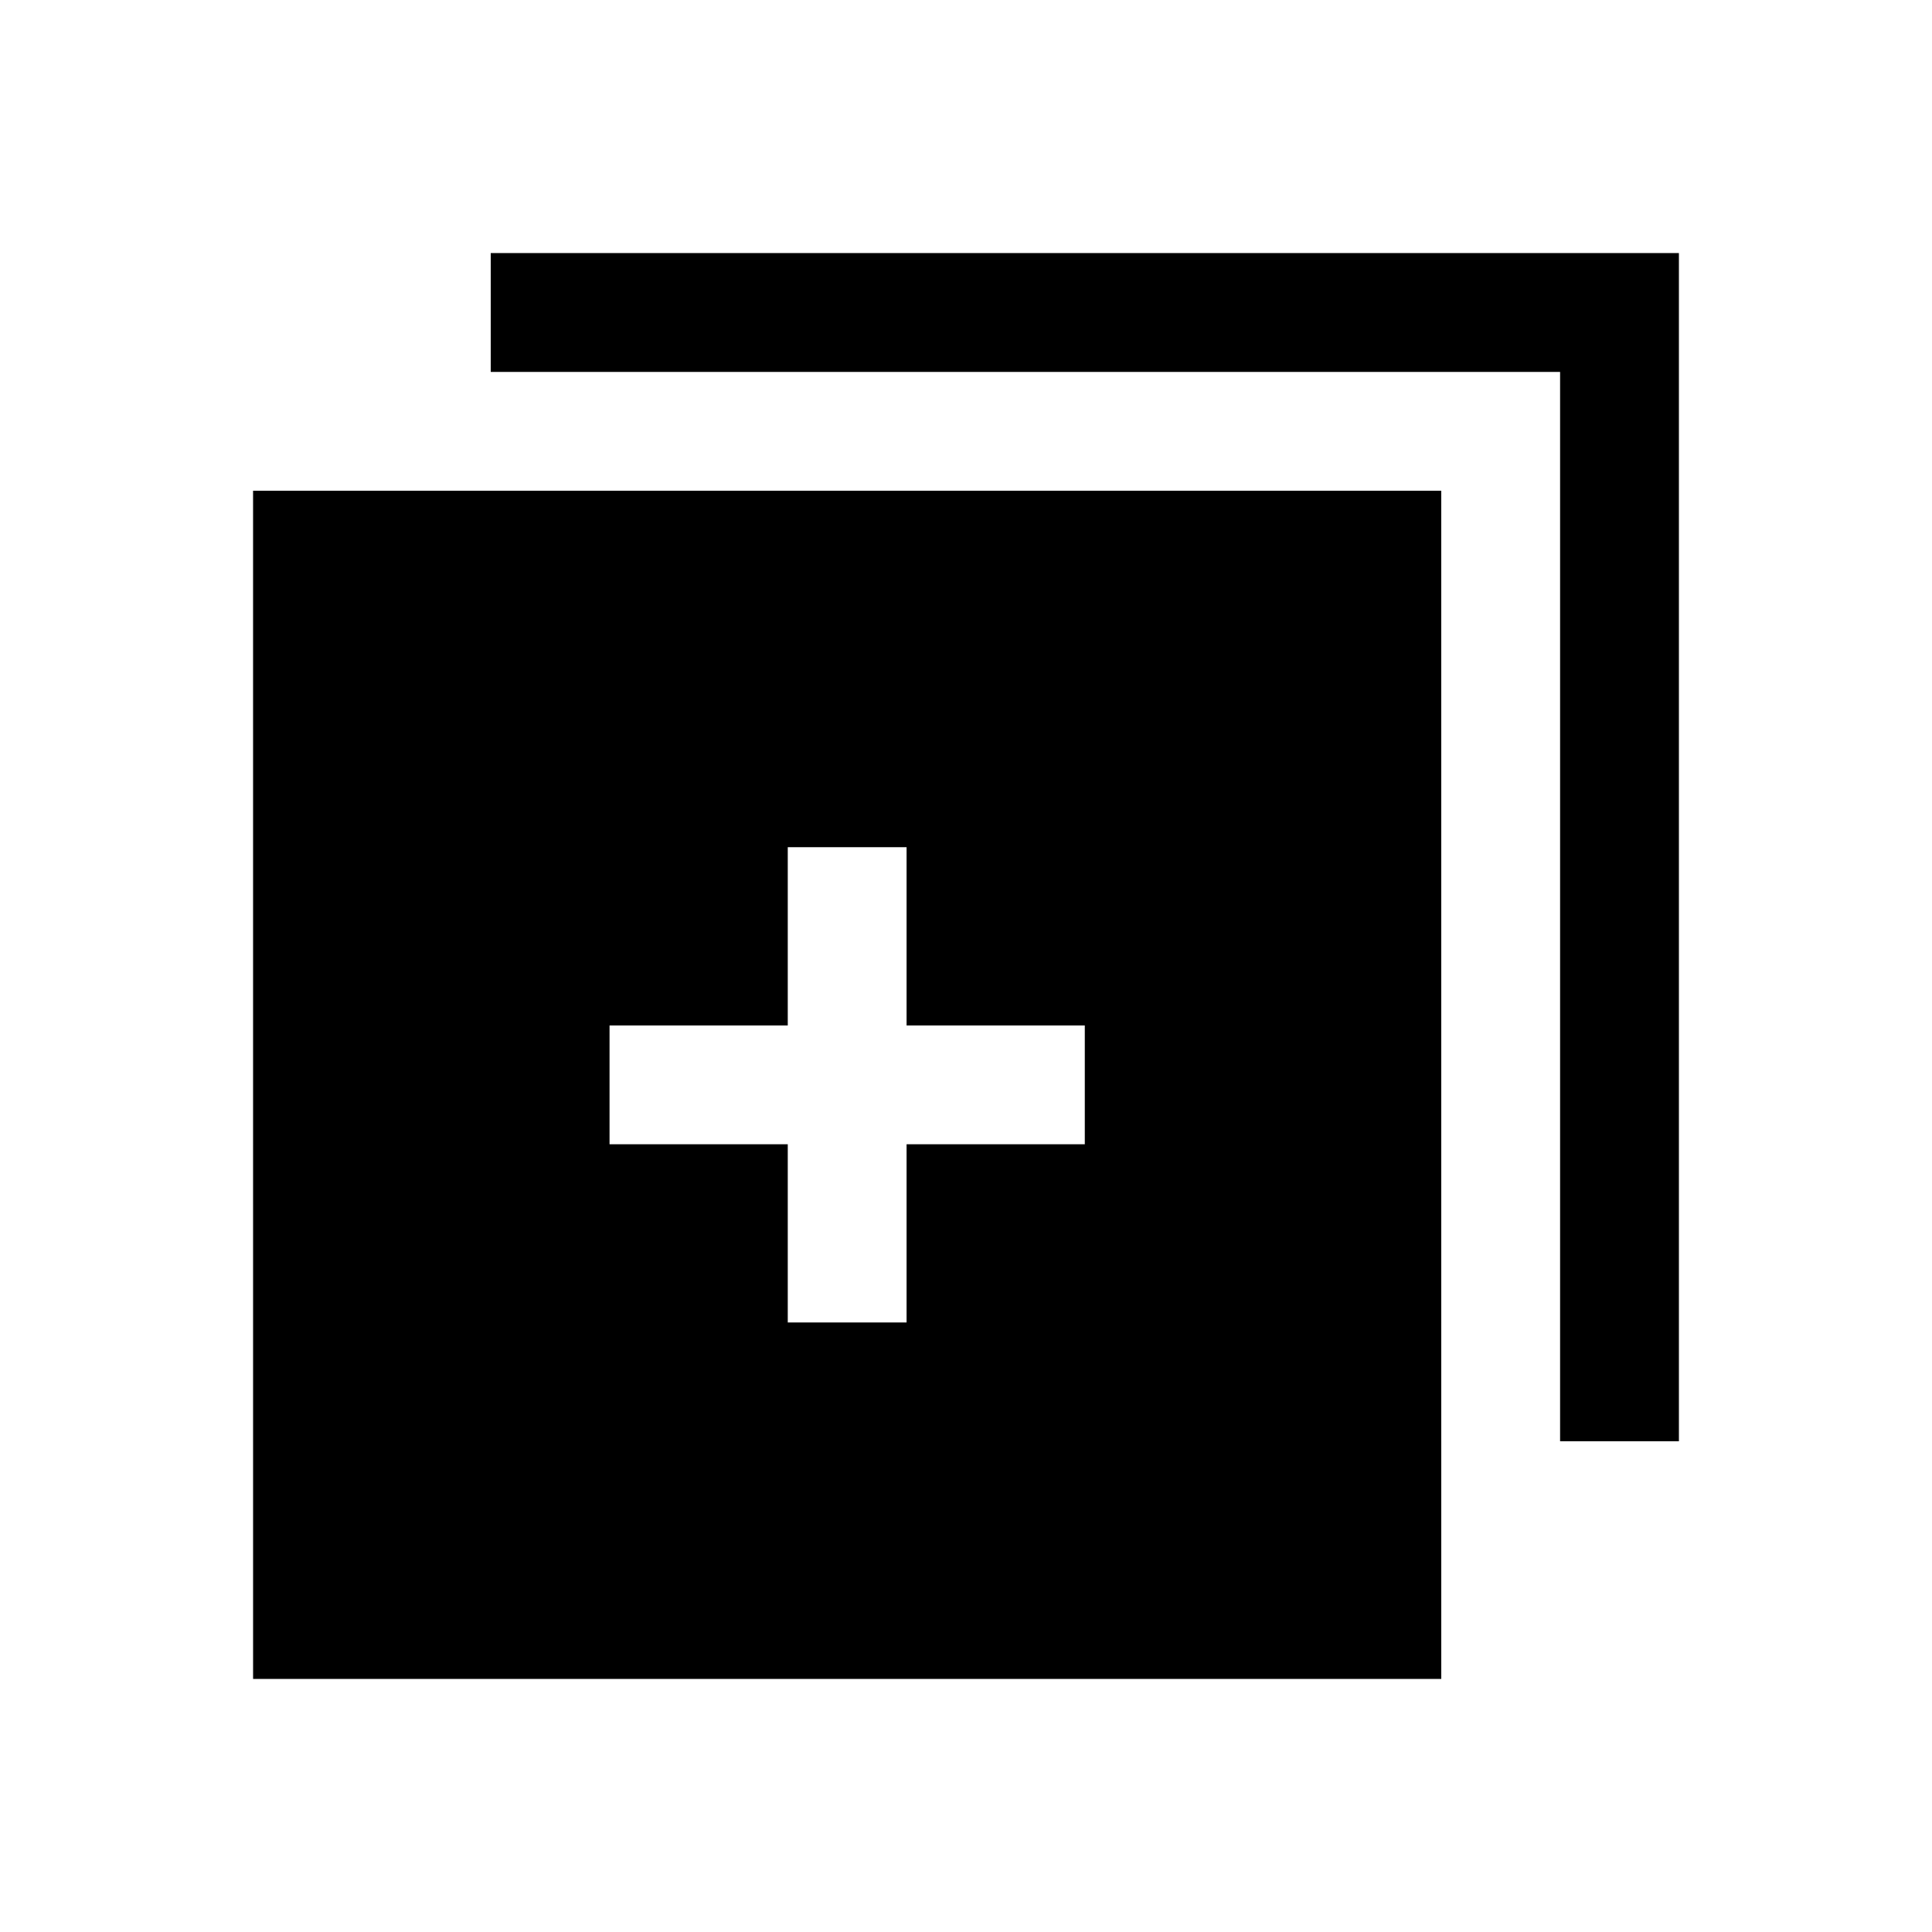 <?xml version="1.0" encoding="UTF-8"?>
<!-- Uploaded to: ICON Repo, www.iconrepo.com, Generator: ICON Repo Mixer Tools -->
<svg fill="#000000" width="800px" height="800px" version="1.1" viewBox="144 144 512 512" xmlns="http://www.w3.org/2000/svg">
 <g>
  <path d="m211.07 588.93h314.88l-0.004-314.88h-314.88zm94.465-173.18h47.23v-47.23h31.488v47.23h47.23v31.488h-47.23v47.23h-31.488v-47.23h-47.23z"/>
  <path d="m274.05 211.07v31.488h283.39v283.39h31.488v-314.88z"/>
 </g>
</svg>
